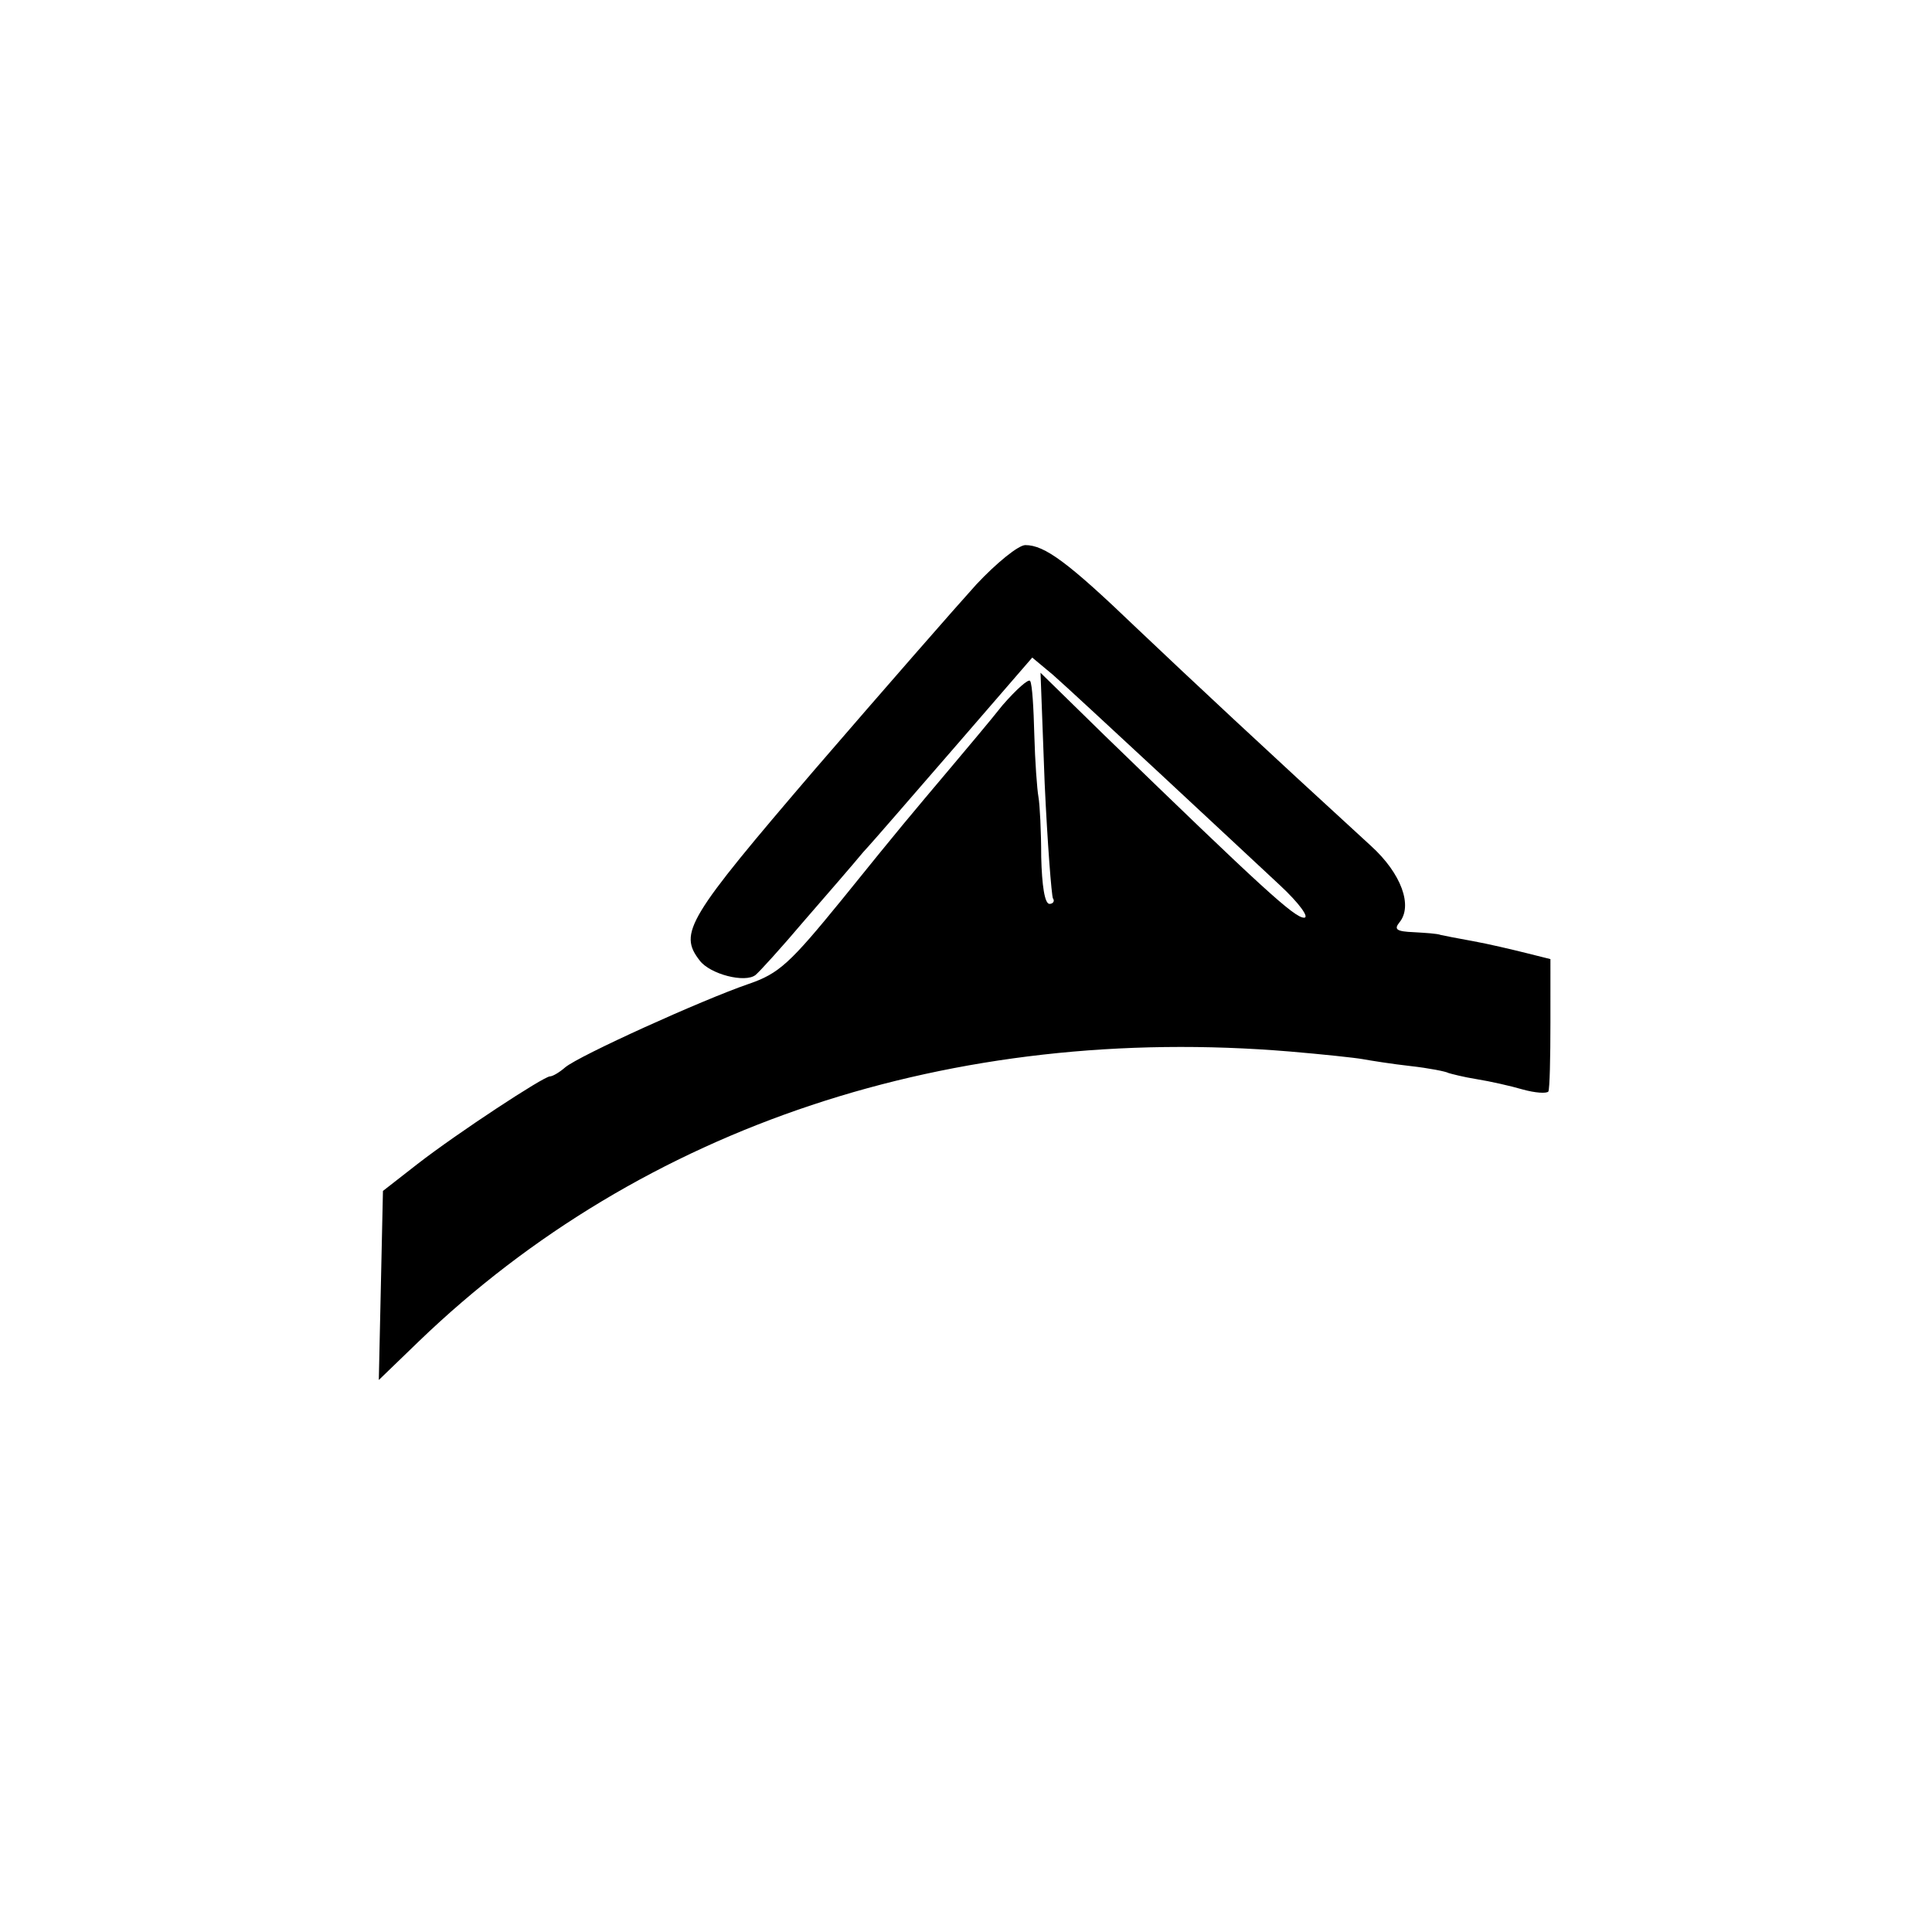 <svg version="1" xmlns="http://www.w3.org/2000/svg" width="373.333" height="373.333" viewBox="0 0 280 280"><path d="M141.5 84.7c-2.9 3.2-13.4 15.2-23.4 26.8-18.5 21.6-19.8 23.7-16.7 27.7 1.5 2 6.6 3.3 8.1 2.1.6-.5 3.7-3.9 7-7.8 3.3-3.8 7.2-8.3 8.6-10 1.5-1.6 7.6-8.7 13.6-15.6l10.9-12.6 3 2.5c1.6 1.4 8.5 7.8 15.4 14.2 6.9 6.4 14.8 13.8 17.5 16.3 2.8 2.6 4.3 4.7 3.5 4.7-1.4 0-6-4.2-28.9-26.4l-9.3-9.1.6 16c.4 8.7 1 16.3 1.2 16.7.3.4 0 .8-.5.8-.7 0-1.1-2.7-1.2-6.8 0-3.7-.2-7.6-.4-8.7-.2-1.1-.5-5.2-.6-9-.1-3.9-.3-7.3-.6-7.8-.2-.4-2 1.2-4 3.5-1.9 2.4-5.2 6.3-7.3 8.8-6.4 7.6-7.2 8.5-16 19.4-7.5 9.2-9.1 10.7-13.5 12.2-6.7 2.3-24.6 10.4-26.6 12.1-.8.7-1.8 1.3-2.2 1.3-.9 0-13.4 8.2-19.2 12.7l-5 3.9-.3 13.7-.3 13.7 5.8-5.6c32.4-31.2 77.3-46.1 126.3-42 4.7.4 9.4.9 10.5 1.1 1.1.2 4.2.7 6.9 1 2.7.3 5.2.8 5.5 1 .3.1 2.2.6 4.1.9 1.9.3 5 1 6.7 1.5 1.8.5 3.4.6 3.7.3.2-.4.3-4.9.3-10V139l-3.6-.9c-2-.5-5.4-1.3-7.6-1.7-2.2-.4-4.3-.8-4.7-.9-.5-.2-2.2-.3-3.9-.4-2.5-.1-2.9-.4-2.1-1.4 2-2.4.3-7.1-4.1-11.1-15.4-14.1-26.2-24.2-34-31.6-9.9-9.5-13.3-12-16.1-12-1 0-4.2 2.6-7.1 5.7z"/></svg>